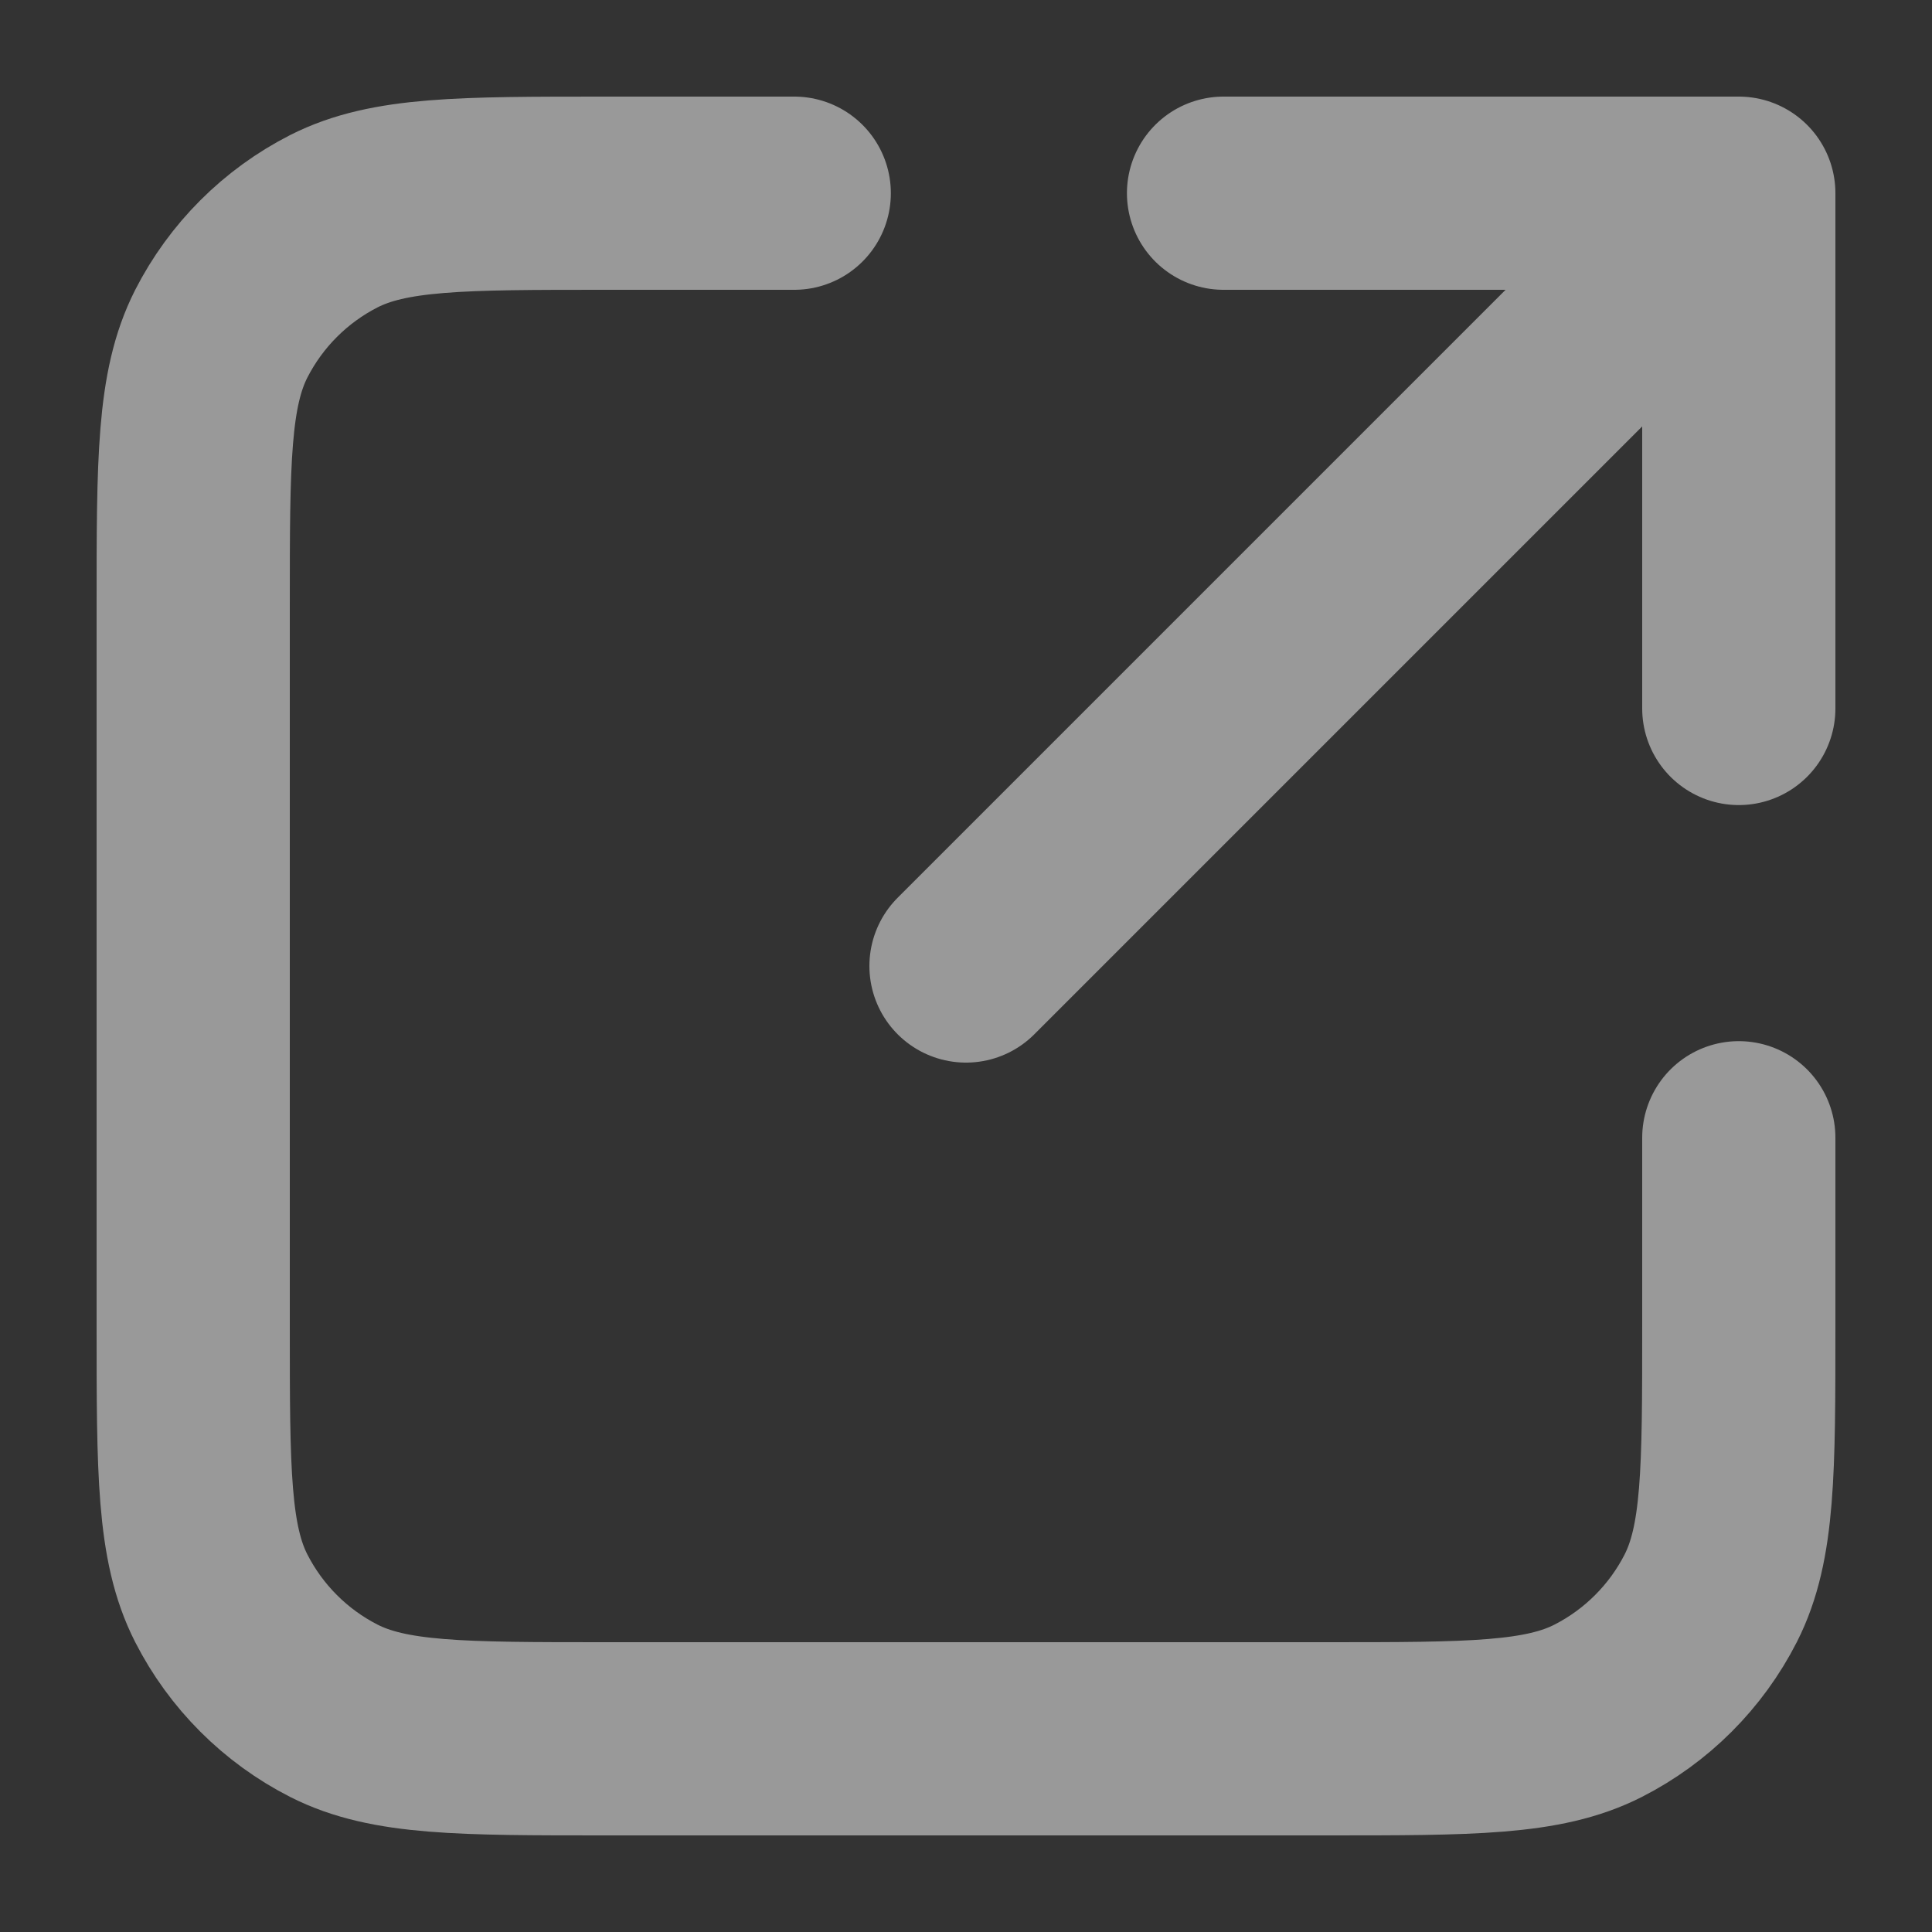 <svg width="10" height="10" viewBox="0 0 10 10" fill="none" xmlns="http://www.w3.org/2000/svg">
<rect x="0" y="0" width="10" height="10" fill="#333333" stroke="none"/>
<path opacity="0.5" d="M9 3.667V1M9 1H6.333M9 1L5 5M4.111 1H3.134C2.387 1 2.014 1 1.728 1.145C1.477 1.273 1.273 1.477 1.145 1.728C1 2.014 1 2.387 1 3.134V6.867C1 7.613 1 7.987 1.145 8.272C1.273 8.523 1.477 8.727 1.728 8.855C2.014 9 2.387 9 3.134 9H6.867C7.613 9 7.987 9 8.272 8.855C8.523 8.727 8.727 8.523 8.855 8.272C9 7.986 9 7.613 9 6.866V5.889" stroke="white" stroke-linecap="round" stroke-linejoin="round"/>
</svg>
